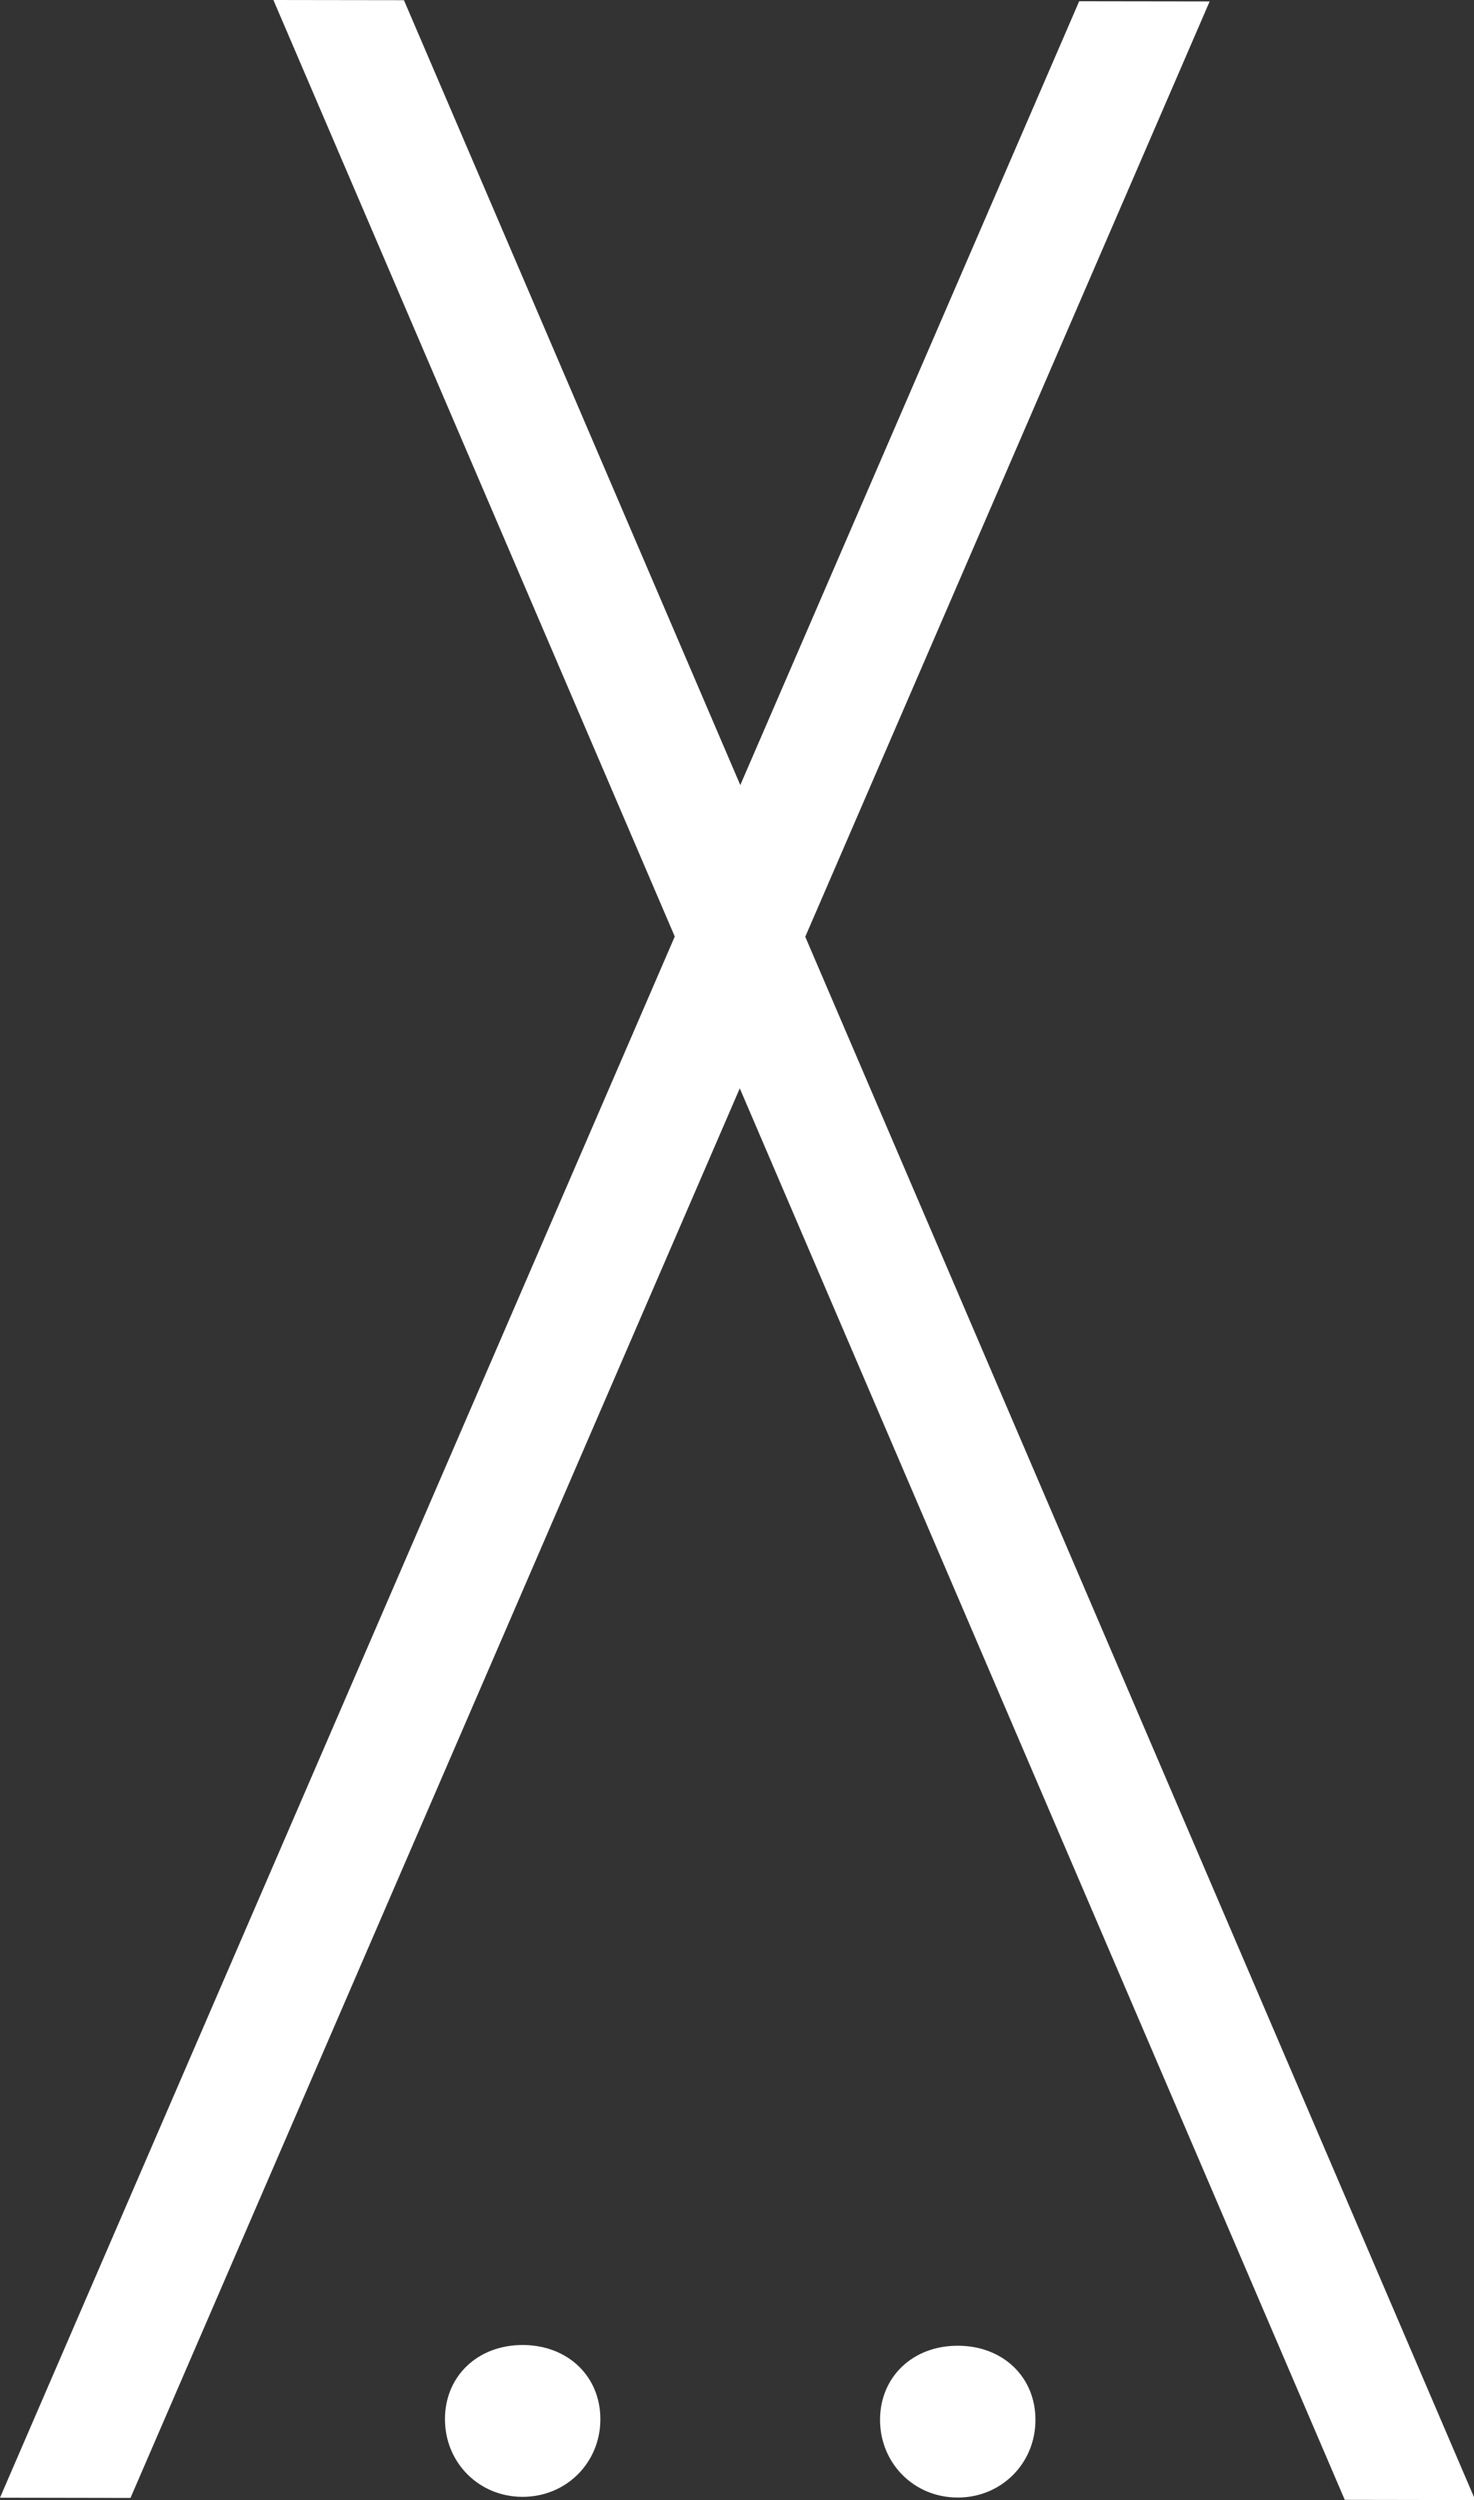 <?xml version="1.0" encoding="UTF-8"?>
<svg width="46px" height="78px" viewBox="0 0 46 78" version="1.1" xmlns="http://www.w3.org/2000/svg" xmlns:xlink="http://www.w3.org/1999/xlink">
    <rect x="0" y="0" width="46" height="78" fill="#333333" stroke="none"/>
    <!-- Generator: Sketch 54.1 (76490) - https://sketchapp.com -->
    <title>Artboard</title>
    <desc>Created with Sketch.</desc>
    <g id="Artboard" stroke="none" stroke-width="1" fill="none" fill-rule="evenodd">
        <path d="M2.84217094e-14,77.926 L21.058,29.219 L8.532,2.84217094e-14 L12.606,0.006 L23.103,24.494 L33.679,0.039 L37.75,0.045 L25.13,29.226 L46.039,78 L41.967,77.993 L23.087,33.955 L4.072,77.933 L2.84217094e-14,77.926 Z M29.892,73.185 C31.297,73.185 32.317,74.158 32.314,75.502 C32.311,76.861 31.244,77.924 29.885,77.921 C28.525,77.92 27.464,76.853 27.464,75.495 C27.467,74.151 28.489,73.181 29.892,73.185 Z M16.314,73.162 C17.718,73.164 18.738,74.137 18.736,75.48 C18.734,76.839 17.666,77.902 16.306,77.899 C14.946,77.898 13.886,76.832 13.886,75.473 C13.888,74.13 14.91,73.16 16.314,73.162 Z" id="Combined-Shape" fill="#FFFFFF"></path>
    </g>
</svg>